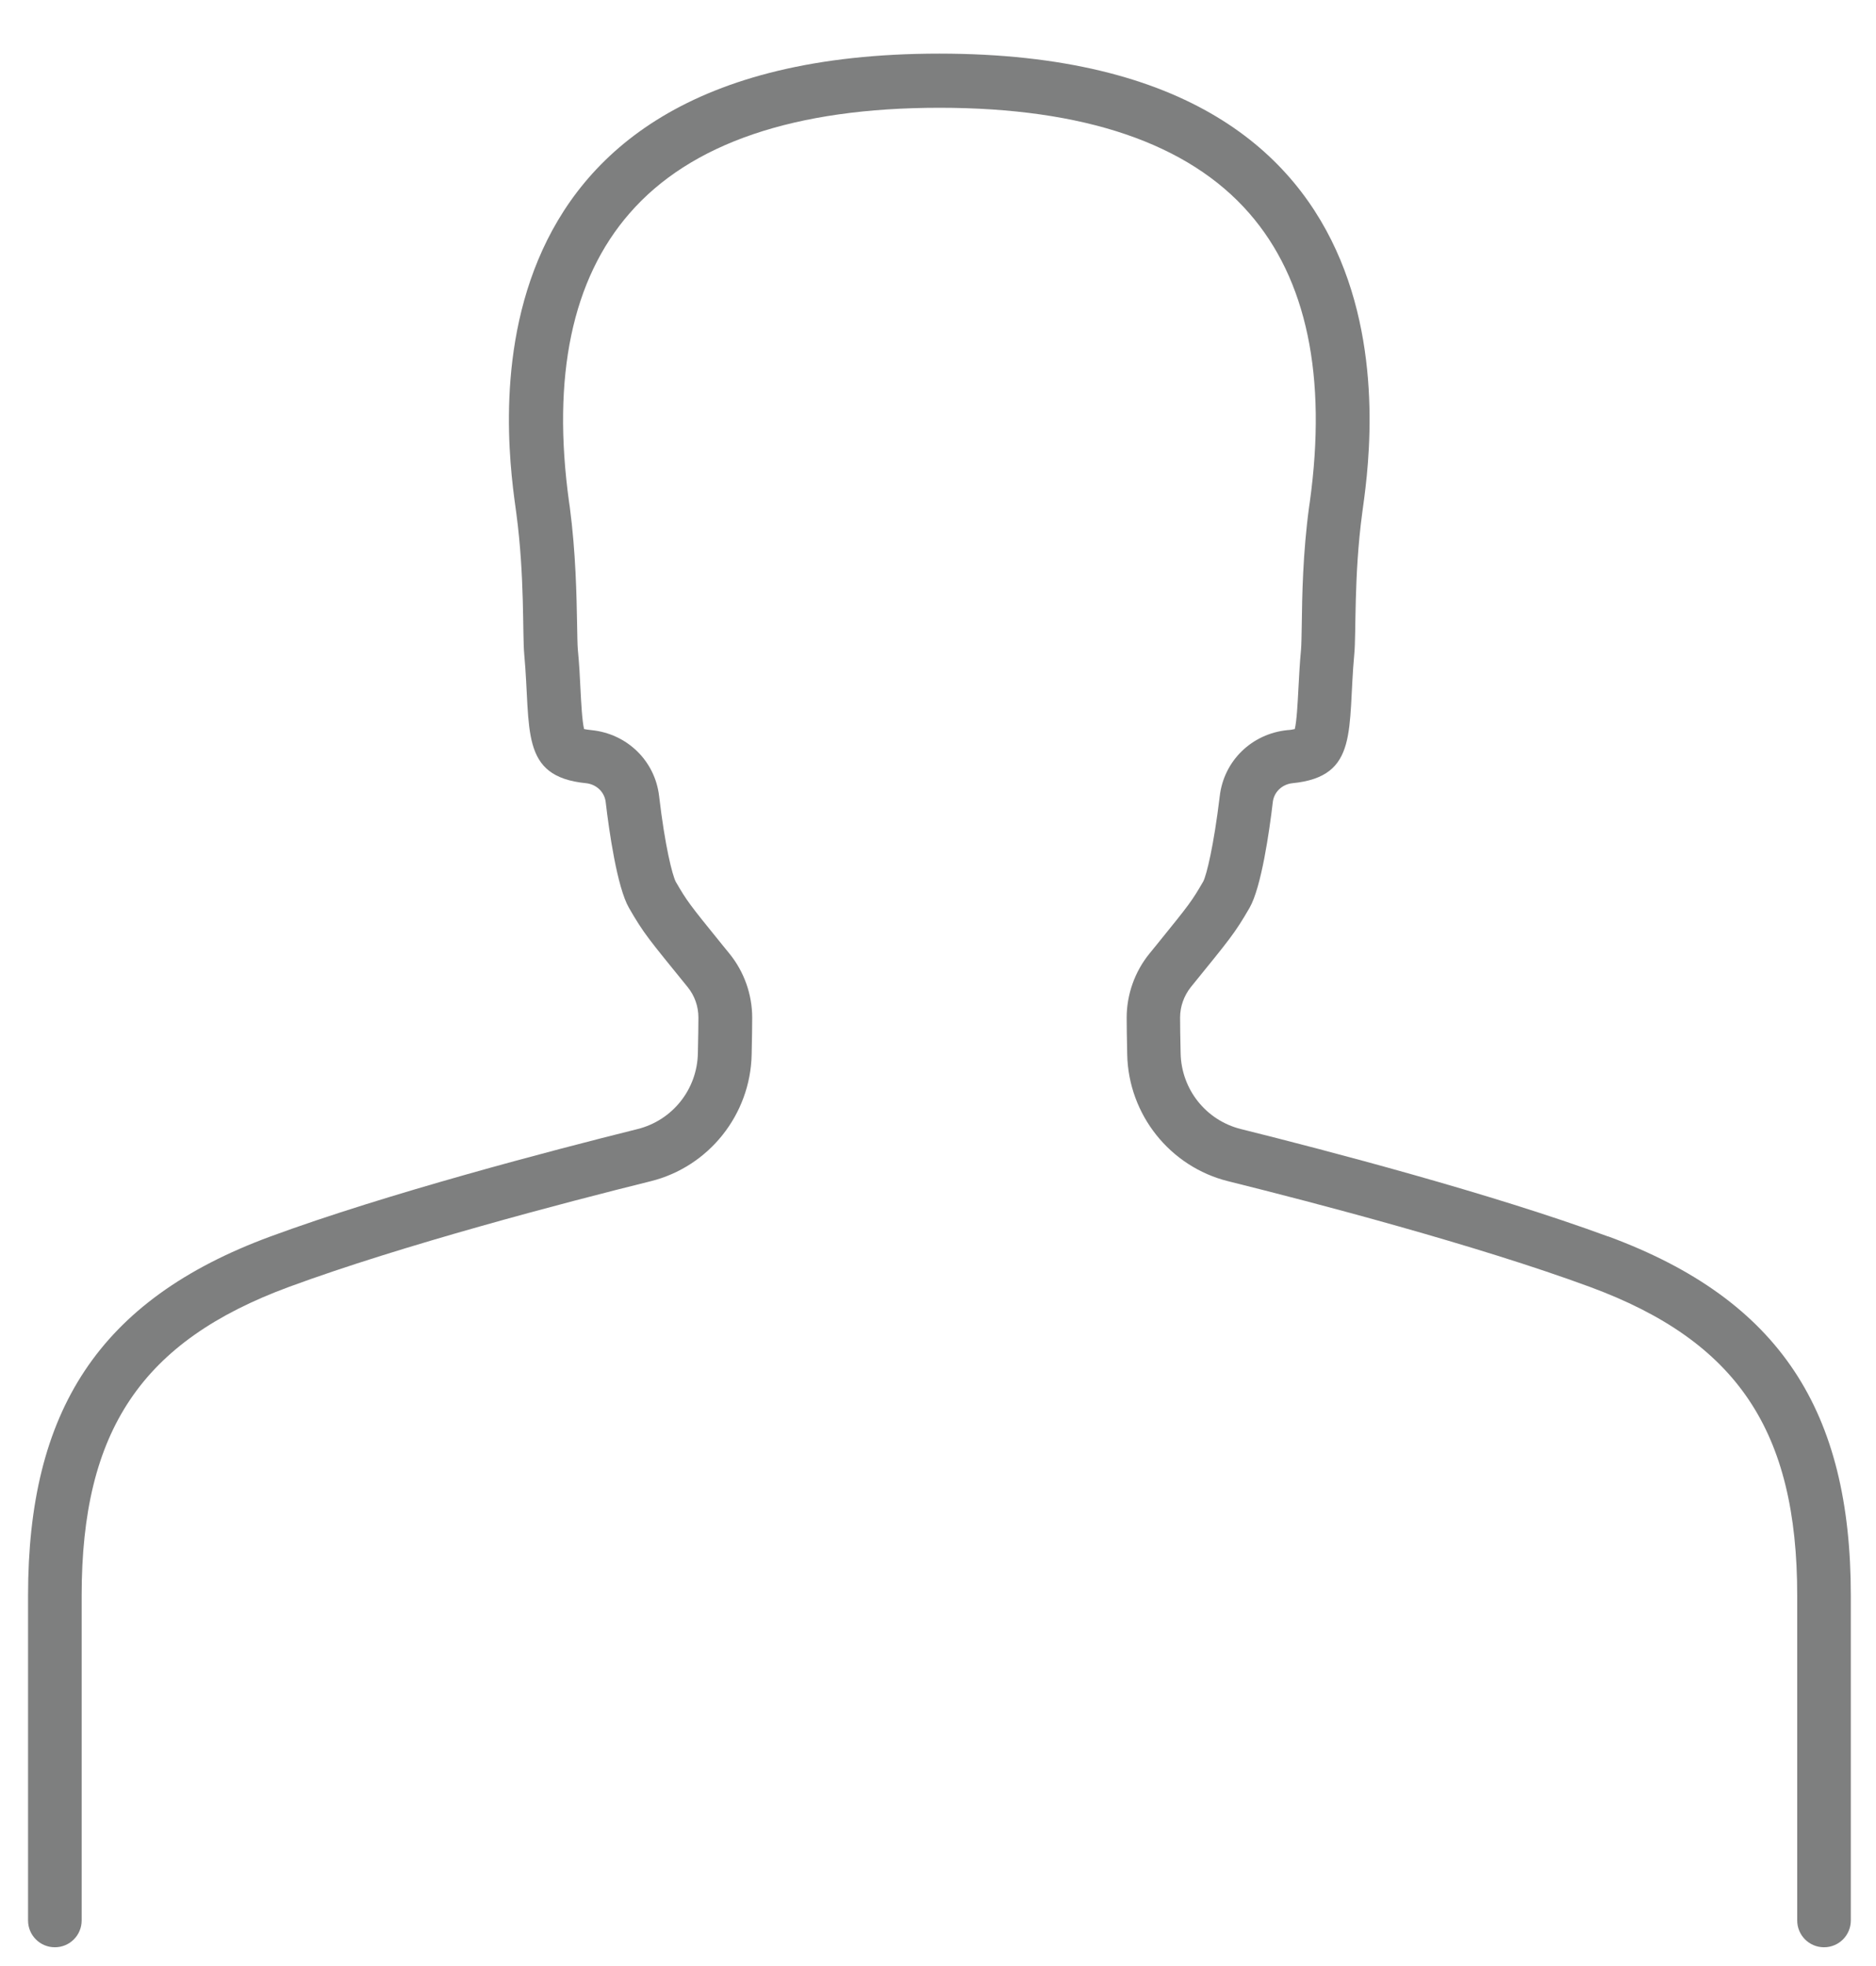 <svg width="105" height="110" viewBox="0 0 105 110" id="a" xmlns="http://www.w3.org/2000/svg">
<defs>
<style>.b{fill:#fff;}.b,.c{stroke-width:0px;}.c{fill:#7e7f7f;}
</style>
</defs>
<path class="c" d="M90,69.18c-6.49-2.39-15.69-4.8-20.55-6.01-1.96-.49-3.33-2.23-3.37-4.24-.02-.84-.03-1.61-.03-2,0-.62.22-1.22.6-1.7,2.19-2.7,2.45-2.99,3.29-4.44.66-1.15,1.11-4.3,1.3-5.92.07-.57.53-.99,1.1-1.05,3.75-.37,3.07-3.02,3.46-7.23.11-1.14-.03-4.34.44-7.86.47-3.52,4.17-25.73-23.67-25.73s-24.14,22.21-23.67,25.73.34,6.72.44,7.86c.39,4.21-.29,6.86,3.46,7.23.57.06,1.03.48,1.1,1.05.19,1.63.64,4.77,1.3,5.92.84,1.46,1.1,1.74,3.29,4.44.39.48.6,1.08.6,1.7,0,.39-.01,1.16-.03,2-.04,2.02-1.42,3.75-3.37,4.24-4.86,1.21-14.06,3.62-20.55,6.01-9.64,3.55-13.57,9.8-13.57,20.09v18.18c0,.83.67,1.5,1.5,1.5h0c.83,0,1.5-.67,1.5-1.5v-18.18c0-9.23,3.36-14.23,11.61-17.27,6.35-2.34,15.4-4.71,20.24-5.91,3.26-.81,5.58-3.73,5.65-7.09.02-.86.03-1.66.03-2.06,0-1.3-.45-2.57-1.27-3.58l-.48-.59c-1.75-2.16-1.9-2.35-2.53-3.44-.19-.38-.6-1.97-.93-4.79-.23-1.97-1.79-3.49-3.79-3.69-.19-.02-.32-.04-.41-.06-.11-.46-.16-1.46-.2-2.22-.03-.67-.07-1.42-.15-2.24-.02-.24-.03-.81-.04-1.4-.03-1.59-.07-3.99-.41-6.57l-.04-.27c-.97-7.03.17-12.47,3.39-16.16,3.41-3.92,9.25-5.9,17.34-5.9s13.93,1.99,17.34,5.9c3.22,3.69,4.36,9.13,3.39,16.16l-.04.27c-.35,2.58-.39,4.99-.41,6.57-.01.6-.02,1.16-.04,1.4-.08.82-.11,1.57-.15,2.24-.04.76-.09,1.76-.2,2.22-.09.02-.22.05-.41.06-2,.2-3.56,1.72-3.79,3.69-.34,2.82-.74,4.41-.92,4.77-.64,1.11-.79,1.3-2.54,3.46l-.48.59c-.82,1.01-1.27,2.29-1.27,3.58,0,.4.01,1.2.03,2.06.07,3.36,2.39,6.28,5.65,7.09,4.83,1.2,13.89,3.57,20.24,5.91,8.25,3.04,11.61,8.05,11.61,17.27v18.18c0,.83.67,1.5,1.5,1.5h0c.83,0,1.5-.67,1.5-1.5v-18.18c0-10.29-3.93-16.53-13.57-20.09Z"/>
</svg>